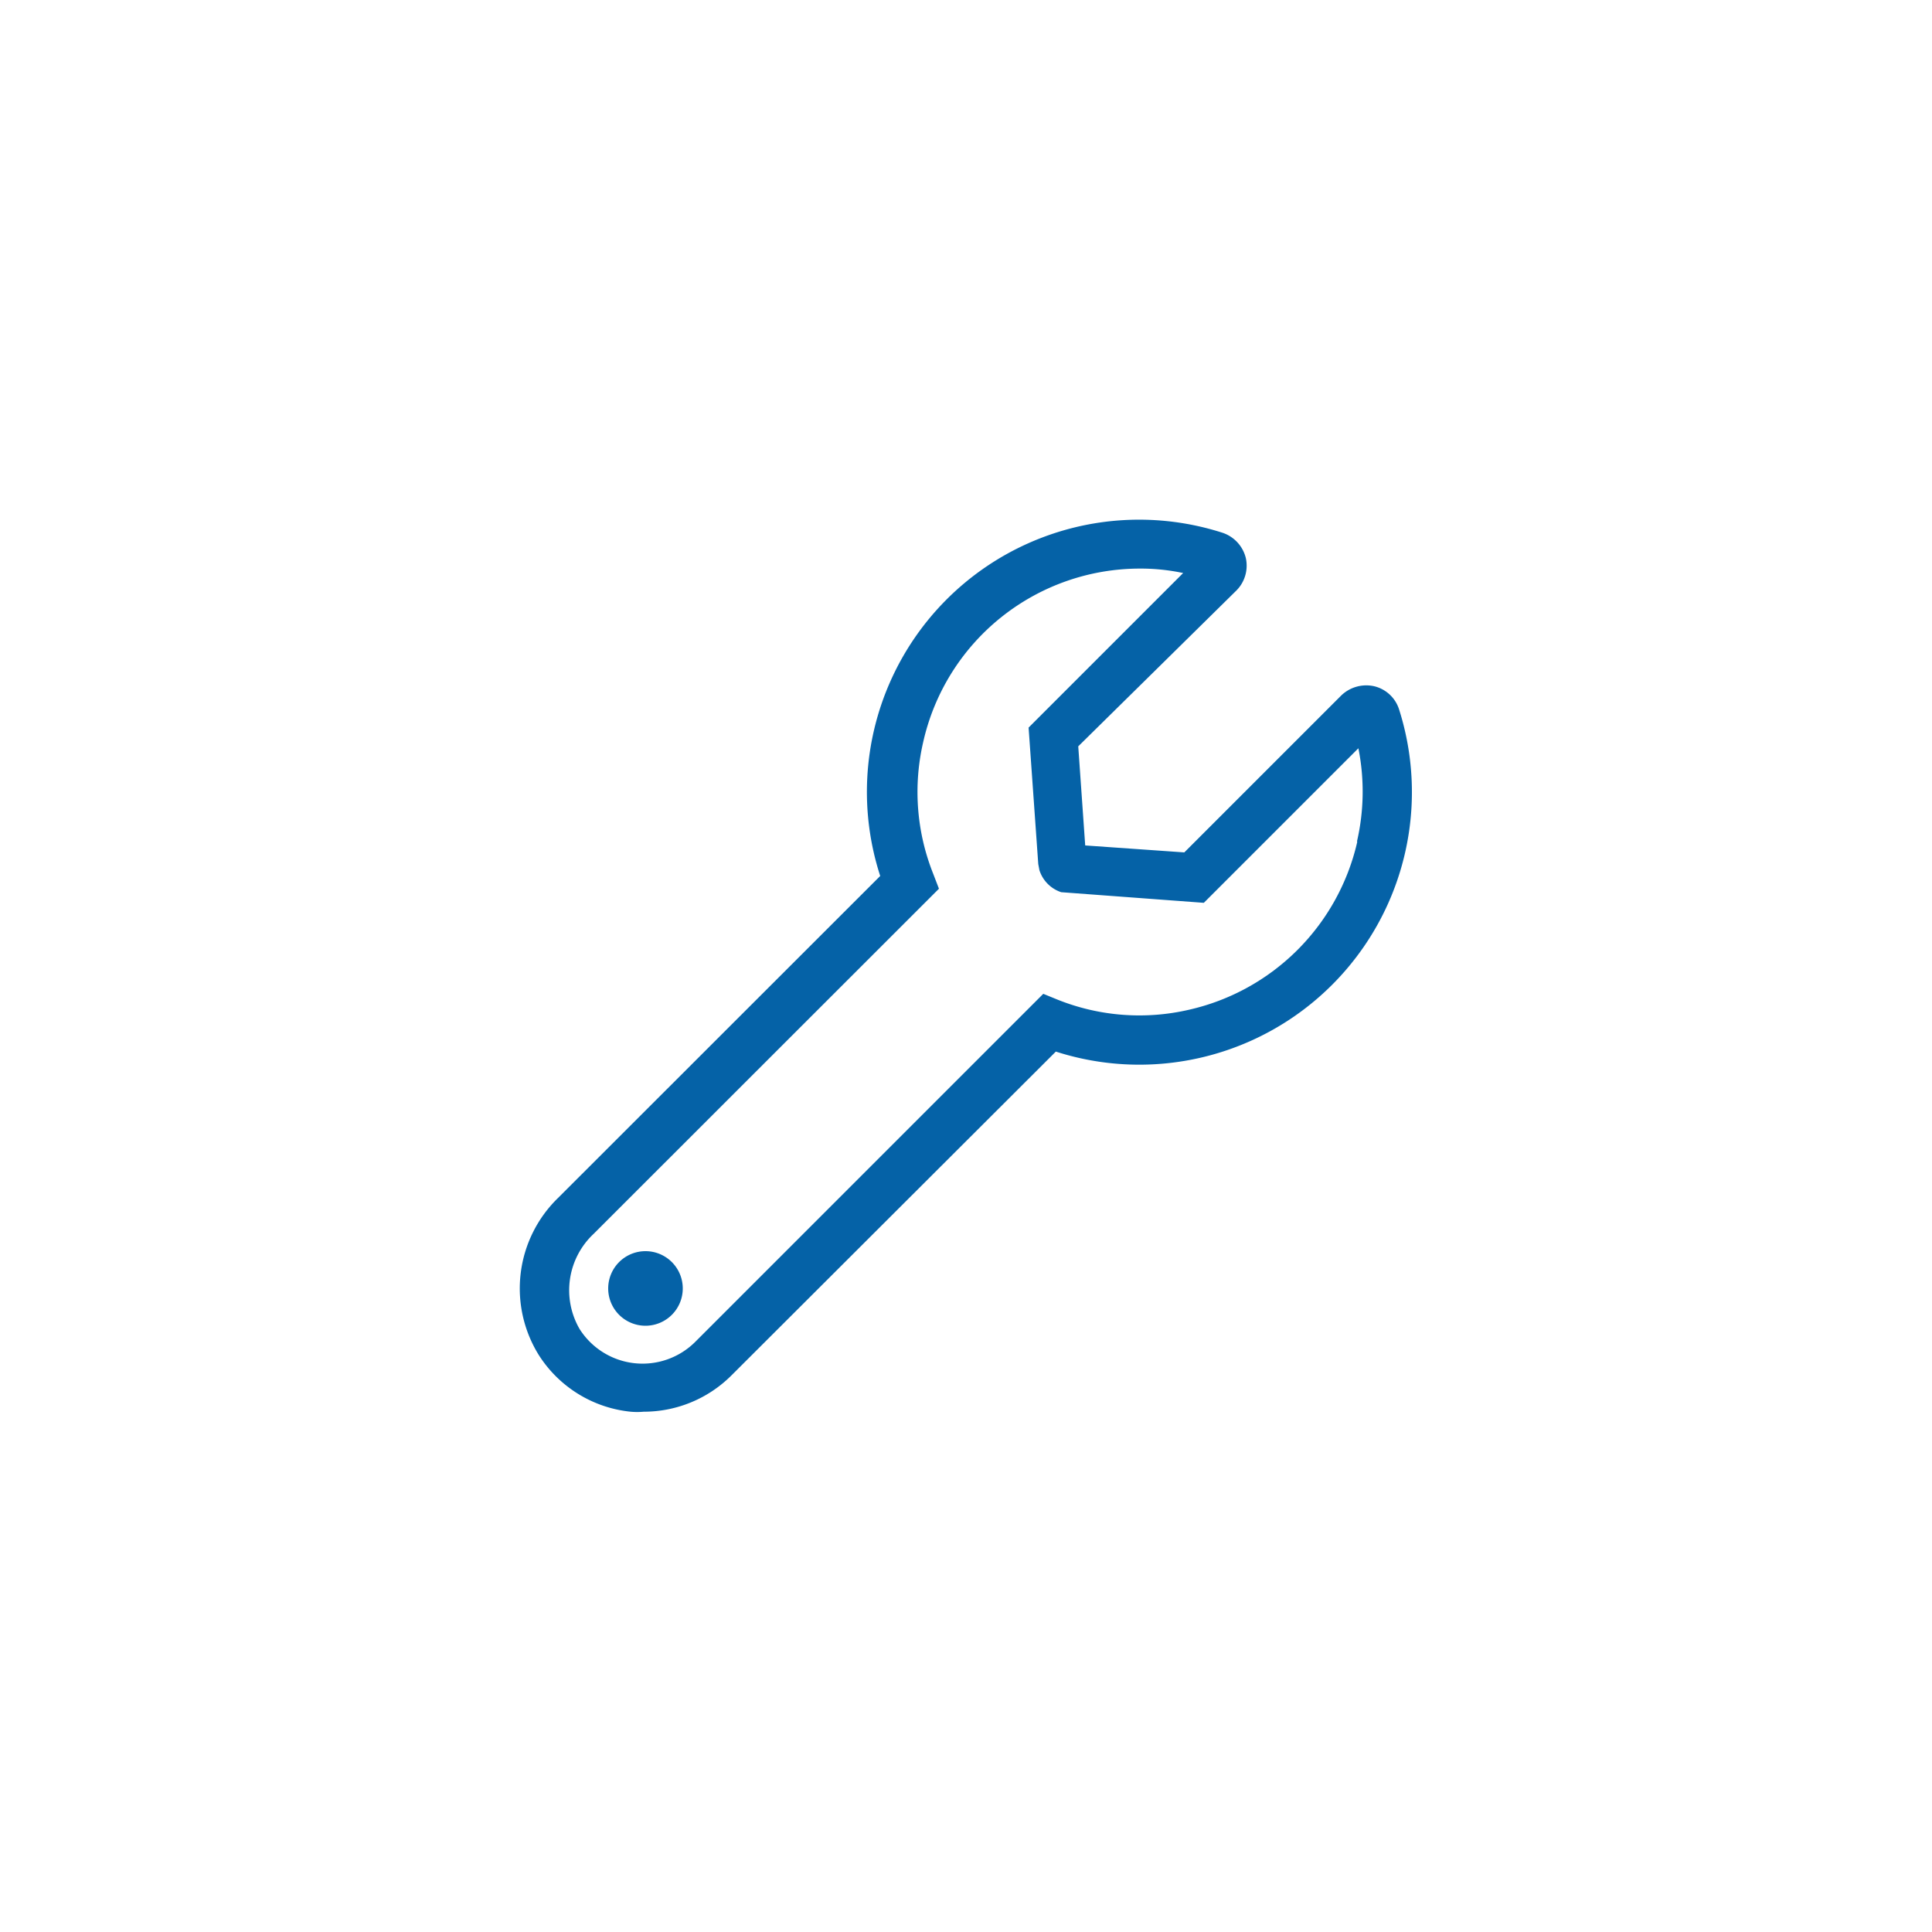 <svg id="f95ebce1-6016-419a-b415-ab756e02dfee" data-name="图层 1" xmlns="http://www.w3.org/2000/svg" viewBox="0 0 100 100"><defs><style>.ae14fc64-b5f2-4fb2-8fcc-e2e8772b7a77{fill:none;}.f211bee1-15a5-4ee1-b598-2563e51dc0a2{fill:#0562a7;}</style></defs><title>EN-20230419畜牧官网ICON(ATL）</title><rect class="ae14fc64-b5f2-4fb2-8fcc-e2e8772b7a77" width="100" height="100"/><rect class="ae14fc64-b5f2-4fb2-8fcc-e2e8772b7a77" width="100" height="100"/><path class="f211bee1-15a5-4ee1-b598-2563e51dc0a2" d="M31.48,66.68a1.93,1.93,0,1,0,1.92-1.92,1.93,1.93,0,0,0-1.92,1.92Zm0,0"/><path class="f211bee1-15a5-4ee1-b598-2563e51dc0a2" d="M72.41,36.7a1.79,1.79,0,0,0-1.28-1.18,1.87,1.87,0,0,0-1.71.48L61.3,44.12l-5.13-.36-.36-5.13L64,30.56a1.82,1.82,0,0,0,.48-1.69,1.84,1.84,0,0,0-1.19-1.29A14.09,14.09,0,0,0,45.56,45.34L28.89,62a6.53,6.53,0,0,0-1,8.14,6.4,6.4,0,0,0,4.75,2.93,3.86,3.86,0,0,0,.68,0,6.42,6.42,0,0,0,4.53-1.87L54.65,54.43A14.11,14.11,0,0,0,72.41,36.7Zm-2.16,6.88a11.55,11.55,0,0,1-8.69,8.68,11.38,11.38,0,0,1-6.8-.51L54,51.44l-18,18a3.86,3.86,0,0,1-6-.65,4,4,0,0,1,.72-4.92L48.6,46l-.3-.78a11.43,11.43,0,0,1-.52-6.79,11.5,11.5,0,0,1,11.22-9,10.58,10.58,0,0,1,2.24.23l-8,8,.5,7.06.06.32a1.76,1.76,0,0,0,1.13,1.14l7.38.55,8-8a11.47,11.47,0,0,1-.07,4.81Zm0,0"/></svg>